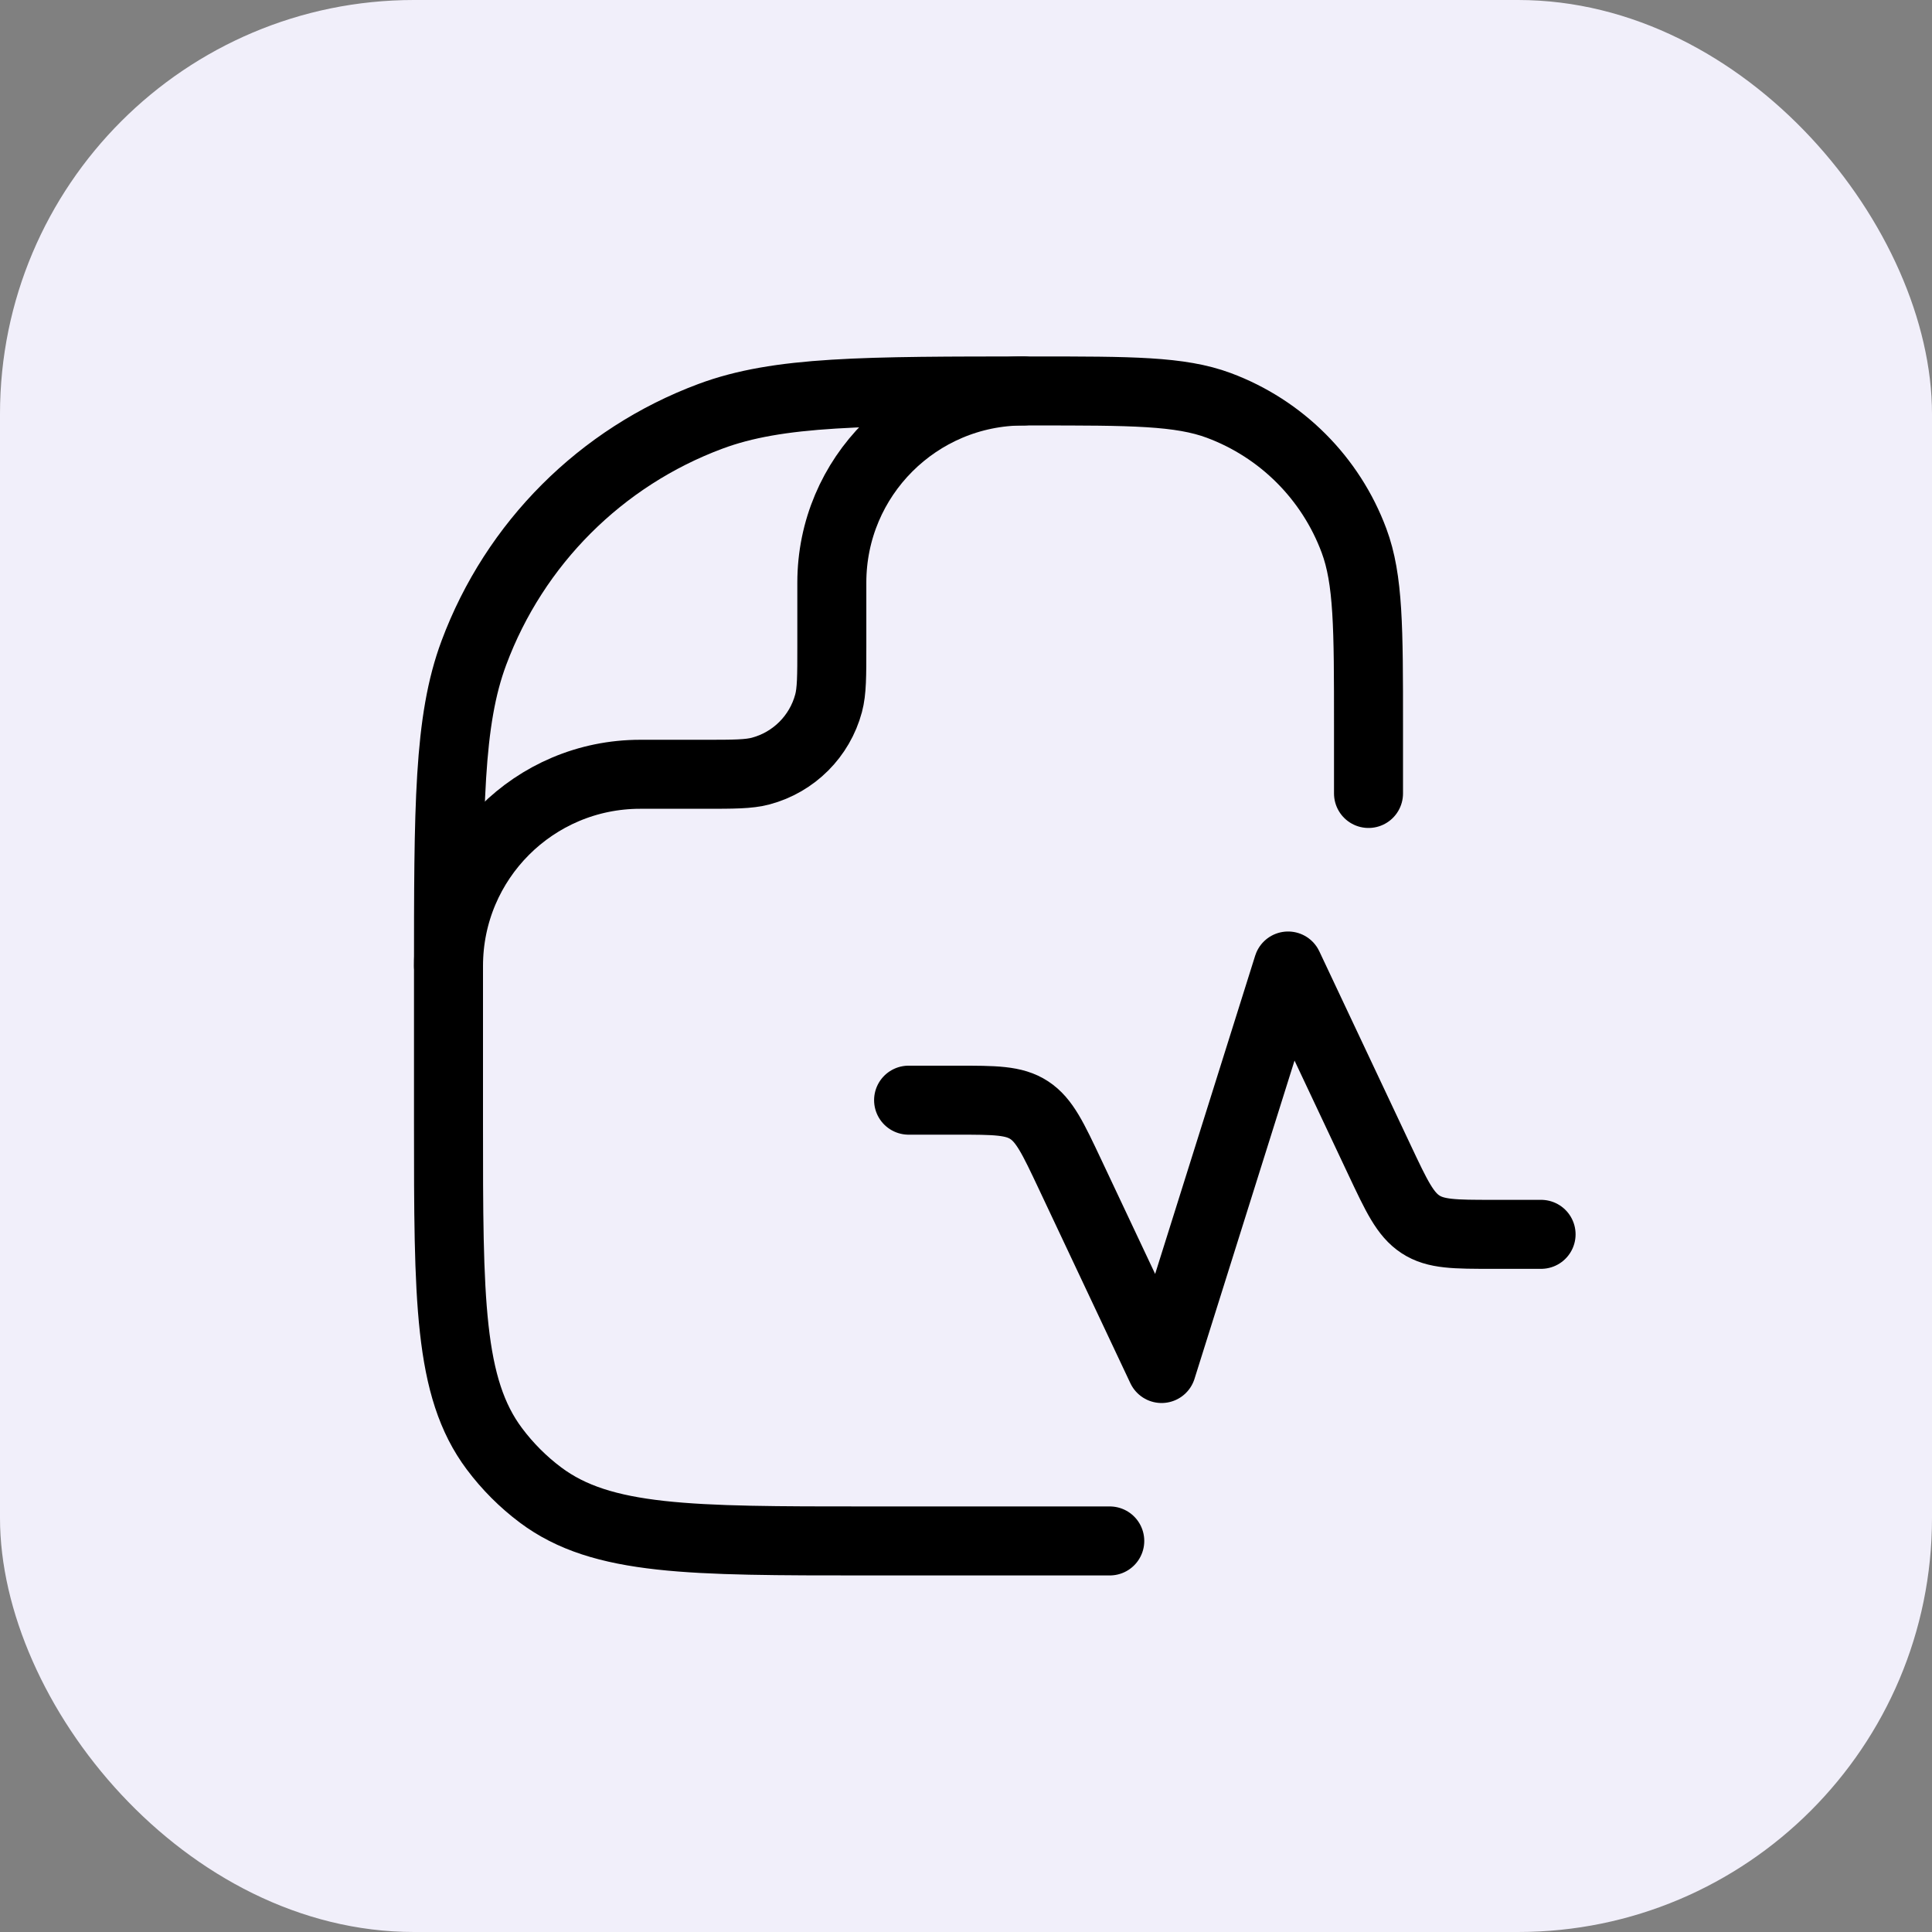 <?xml version="1.0" encoding="UTF-8"?> <svg xmlns="http://www.w3.org/2000/svg" width="56" height="56" viewBox="0 0 56 56" fill="none"><rect x="0" y="0" width="56" height="56" fill="#808080" stroke="none"/><rect width="56" height="56" rx="12" fill="#F1EFFA"></rect><path d="M39.667 22.999V21.029C39.667 18.207 39.667 16.796 39.246 15.669C38.571 13.857 37.142 12.428 35.33 11.752C34.203 11.332 32.792 11.332 29.97 11.332C25.031 11.332 22.562 11.332 20.59 12.068C17.419 13.25 14.918 15.751 13.736 18.922C13 20.894 13 23.363 13 28.302V32.544C13 37.66 13 40.218 14.33 41.994C14.711 42.503 15.162 42.955 15.671 43.336C17.448 44.665 20.006 44.665 25.121 44.665H26.333C28.283 44.665 32.167 44.665 32.167 44.665" stroke="black" stroke-width="2" stroke-linecap="round" stroke-linejoin="round"></path><path d="M26.336 31.889H27.736C28.839 31.889 29.39 31.889 29.833 32.179C30.276 32.47 30.523 32.993 31.016 34.039L33.669 39.667L37.336 28L39.989 33.628C40.482 34.674 40.729 35.197 41.172 35.487C41.615 35.778 42.166 35.778 43.269 35.778H44.669" stroke="black" stroke-width="2" stroke-linecap="round" stroke-linejoin="round"></path><path d="M13 27.999C13 24.93 15.487 22.443 18.556 22.443H20.407C21.268 22.443 21.699 22.443 22.052 22.349C23.011 22.092 23.76 21.343 24.017 20.384C24.111 20.031 24.111 19.601 24.111 18.739V16.888C24.111 13.819 26.599 11.332 29.667 11.332" stroke="black" stroke-width="2" stroke-linecap="round" stroke-linejoin="round"></path></svg> 
